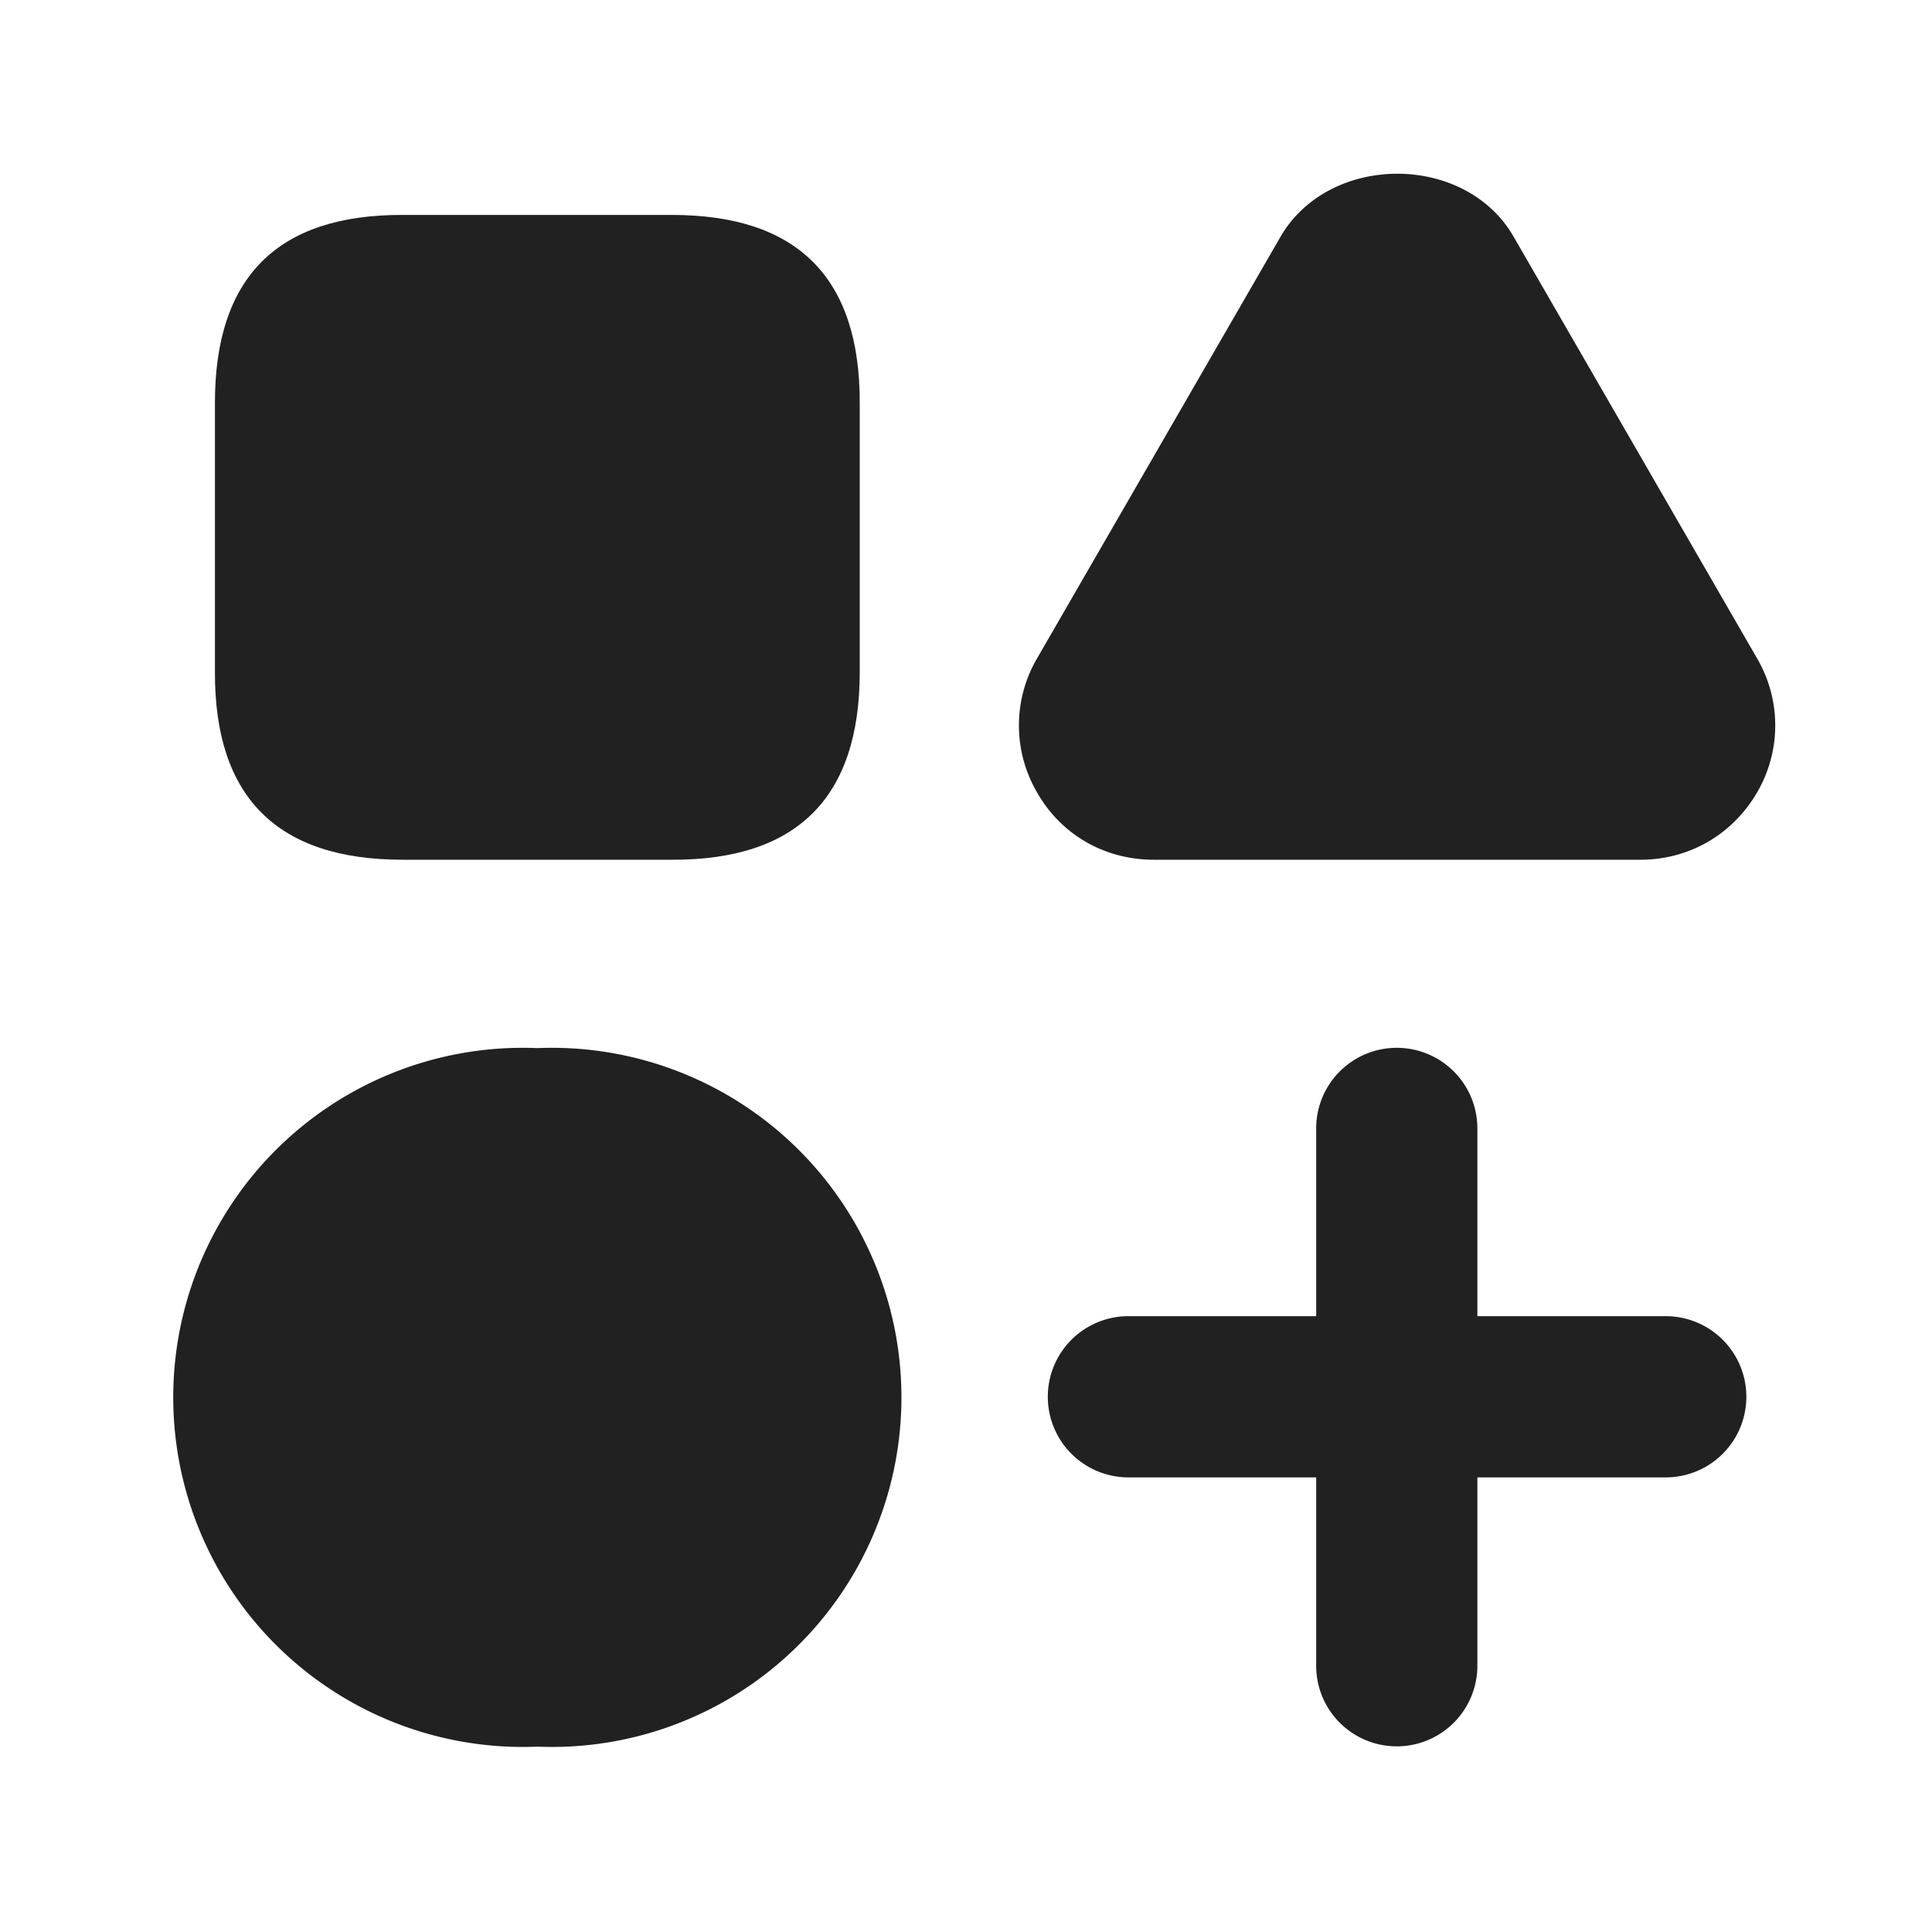<svg xmlns="http://www.w3.org/2000/svg" height="32" width="32" viewBox="0 0 32 32"><title>32 shapes 2</title><g fill="#212121" class="nc-icon-wrapper"><path fill="#212121" d="M6.67 3.56h4.46q3.12 0 3.11 3.12v4.45q0 3.12-3.11 3.11h-4.46q-3.12 0-3.11-3.11v-4.46q0-3.12 3.11-3.11z"></path><path fill="#212121" data-color="color-2" d="M8.9 17.36a5.79 5.79 0 1 0 0 11.57 5.79 5.79 0 1 0 0-11.57z"></path><path d="M27.59 21.8h-3.12v-3.11a1.33 1.33 0 0 0-2.67 0v3.11h-3.11a1.33 1.33 0 0 0 0 2.67h3.11v3.12a1.33 1.33 0 0 0 2.67 0v-3.12h3.12a1.33 1.33 0 0 0 0-2.67z" fill="#212121"></path><path d="M25.07 3.92c-0.8-1.39-3.05-1.39-3.86 0l-4.03 6.98a2.2 2.2 0 0 0 0 2.23c0.4 0.7 1.12 1.11 1.93 1.11h8.06c0.8 0 1.52-0.41 1.93-1.11a2.2 2.2 0 0 0 0-2.23l-4.03-6.98z" fill="#212121" data-color="color-2"></path></g></svg>
